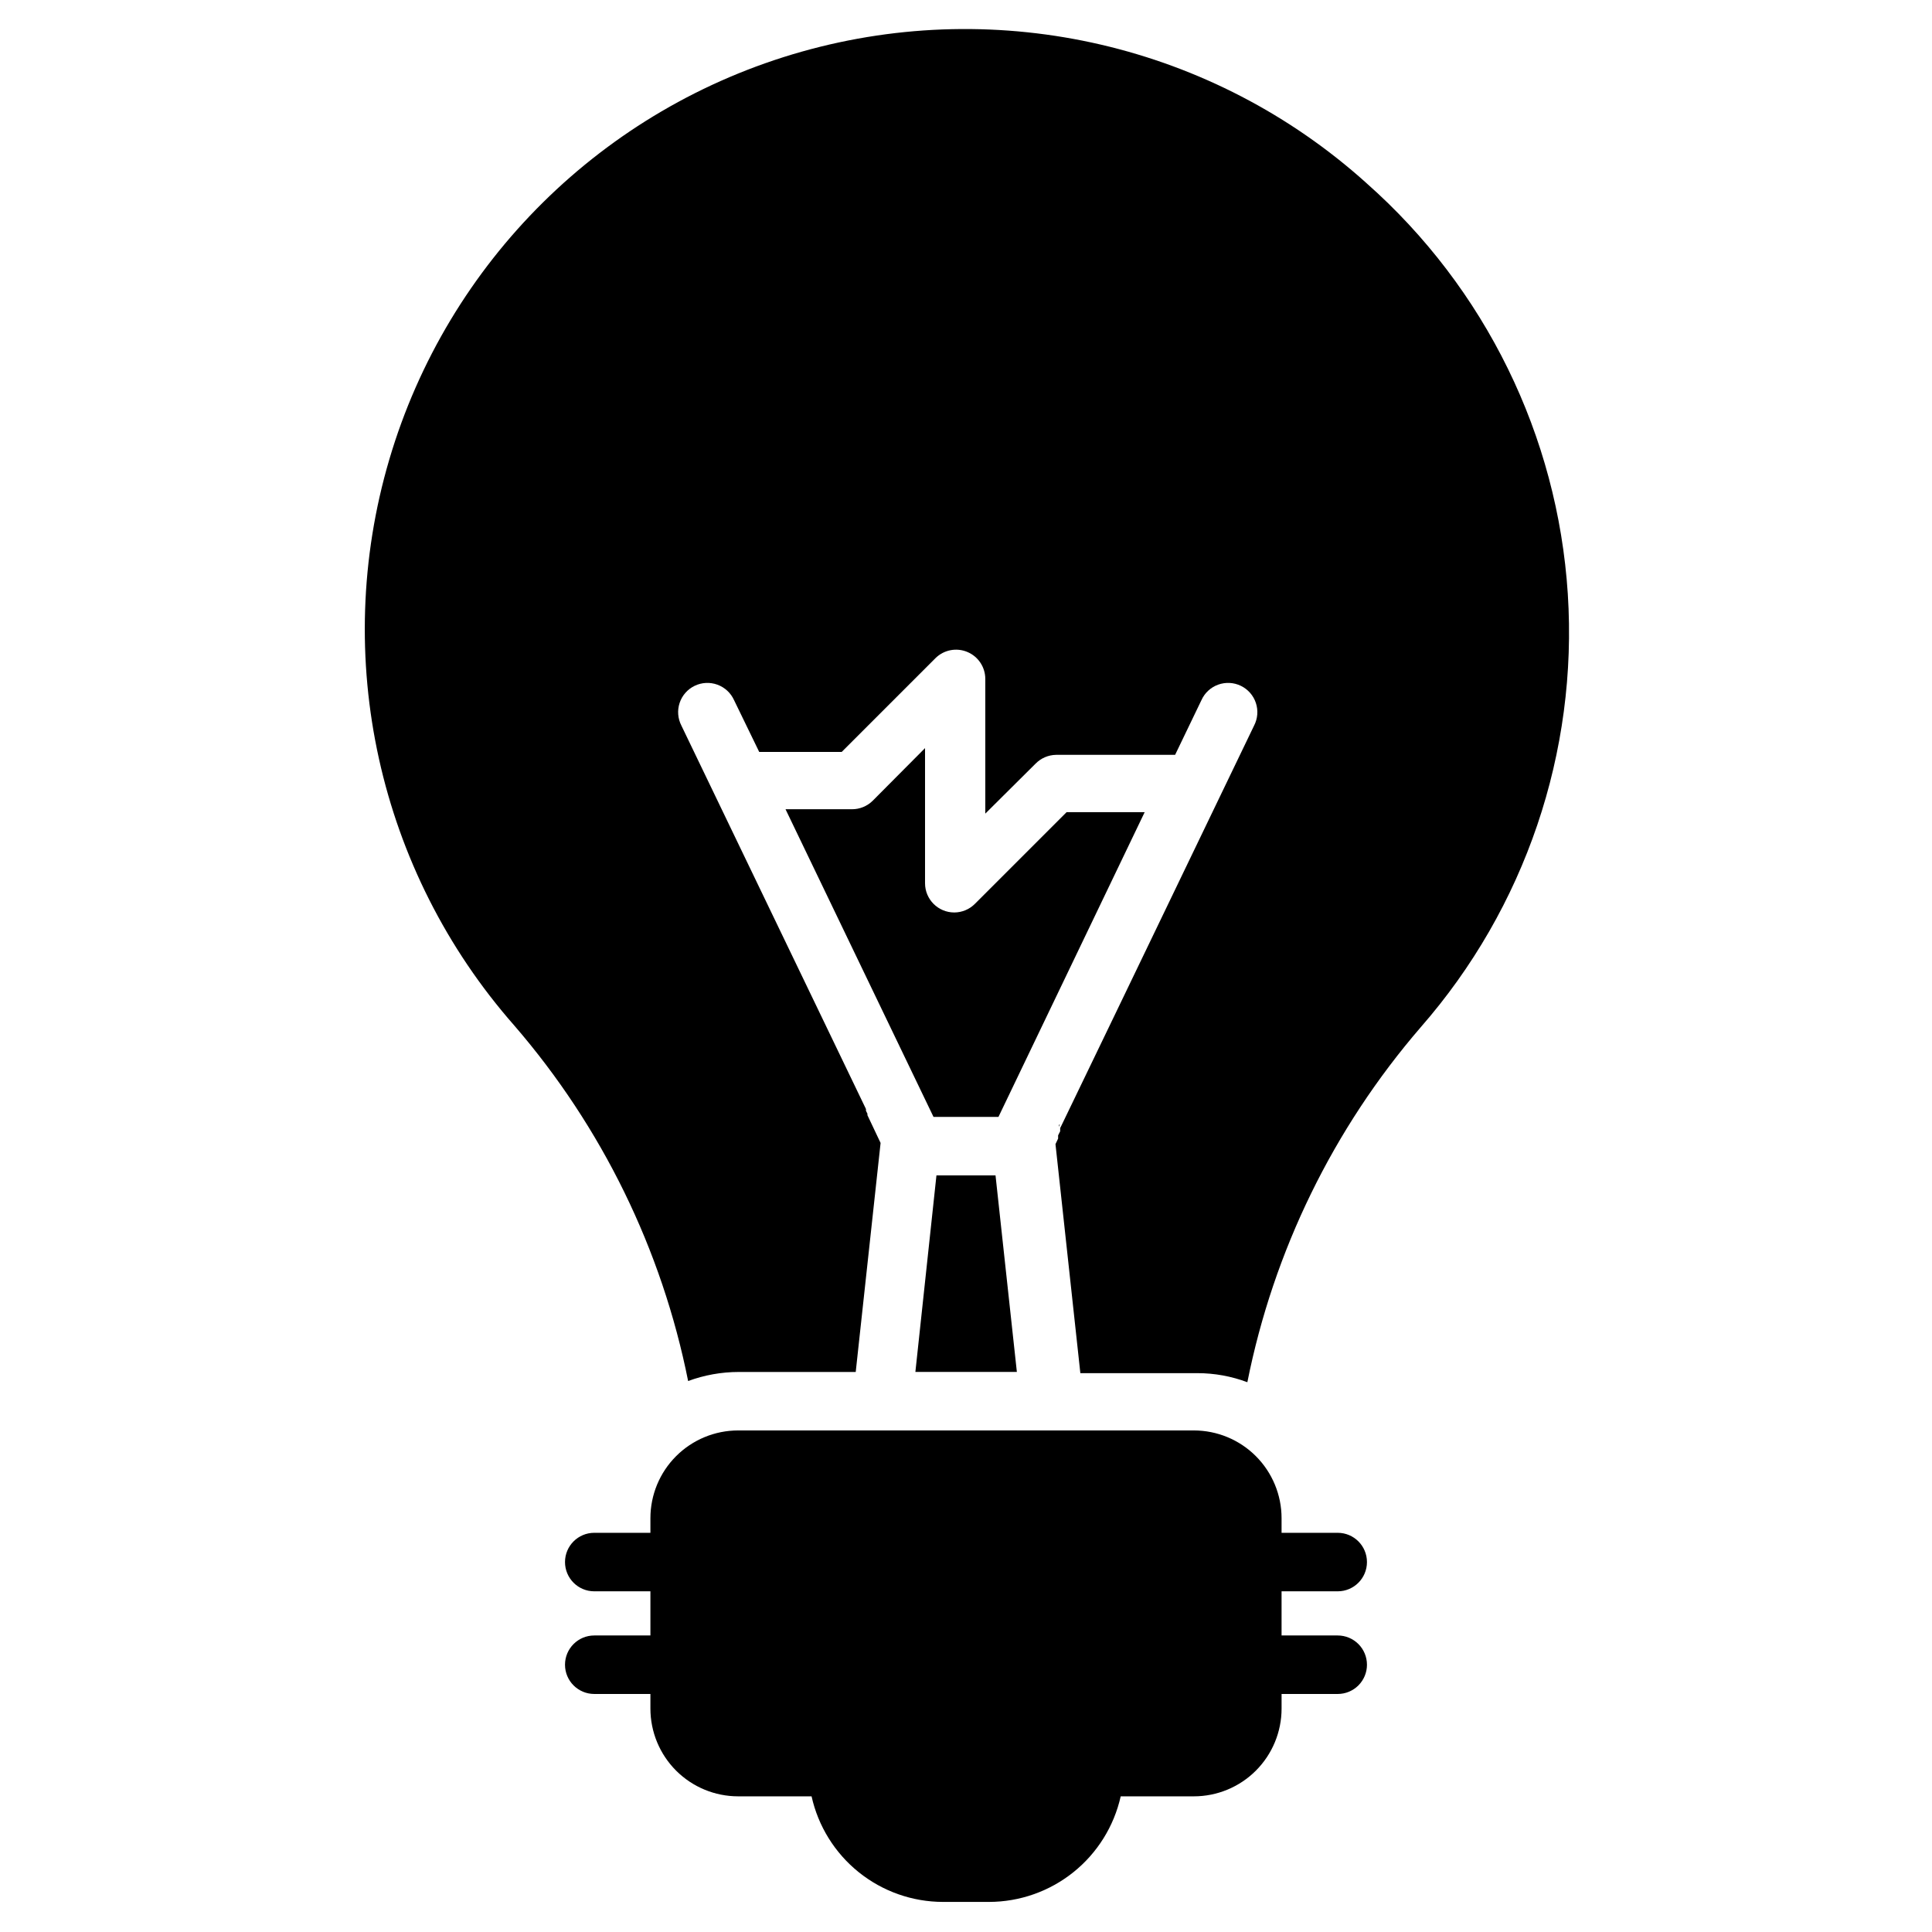 <?xml version="1.0" encoding="UTF-8"?>
<!-- The Best Svg Icon site in the world: iconSvg.co, Visit us! https://iconsvg.co -->
<svg fill="#000000" width="800px" height="800px" version="1.1" viewBox="144 144 512 512" xmlns="http://www.w3.org/2000/svg">
 <g>
  <path d="m506.26 585.17c0 2.055-0.816 4.027-2.269 5.481-1.453 1.453-3.426 2.269-5.481 2.269h-14.879v3.875c0 6.168-2.453 12.082-6.812 16.445-4.359 4.359-10.273 6.809-16.441 6.809h-19.379c-1.777 7.93-6.195 15.02-12.535 20.105-6.336 5.082-14.219 7.859-22.344 7.875h-12.246c-8.117-0.016-15.984-2.797-22.309-7.883-6.328-5.086-10.73-12.176-12.492-20.098h-19.457c-6.164 0-12.078-2.449-16.441-6.809-4.359-4.363-6.809-10.277-6.809-16.445v-3.875h-14.883c-4.281 0-7.75-3.469-7.75-7.75s3.469-7.75 7.75-7.75h14.883v-11.703h-14.883c-4.281 0-7.75-3.473-7.75-7.754s3.469-7.75 7.75-7.75h14.883v-3.875c0-6.168 2.449-12.082 6.809-16.441 4.363-4.363 10.277-6.812 16.441-6.812h120.76c6.168 0 12.082 2.449 16.441 6.812 4.359 4.359 6.812 10.273 6.812 16.441v3.875h14.883-0.004c4.281 0 7.75 3.469 7.75 7.75s-3.469 7.754-7.75 7.754h-14.879v11.703h14.883-0.004c2.055 0 4.027 0.816 5.481 2.269 1.453 1.453 2.269 3.426 2.269 5.481z"/>
  <path d="m424.64 442.63v-0.465s0.469-0.699 0 0.465z"/>
  <path d="m424.26 443.25-0.773 1.551 0.543-1.086z"/>
  <path d="m375.27 356.21c-1.465 1.449-3.441 2.258-5.504 2.246h-17.594l39.219 81.539h17.207l38.754-80.766-20.695 0.004-24.262 24.262 0.004-0.004c-1.449 1.48-3.434 2.316-5.504 2.324-4.281 0-7.75-3.469-7.75-7.75v-35.809z"/>
  <path d="m413.48 507.58-5.656-52.086h-15.656l-5.582 52.086z"/>
  <path d="m506.11 192.51c-40.605-36.535-97.117-49.676-149.68-34.809-52.559 14.867-93.812 55.668-109.26 108.06-15.449 52.391-2.93 109.05 33.152 150.05 23.219 26.891 39.082 59.336 46.039 94.176 4.293-1.586 8.836-2.398 13.41-2.402h31.004l6.59-60.691-3.488-7.363v-0.387l-0.387-0.773v-0.465c-2.867-6.047-13.797-28.602-48.91-101.61v-0.004c-0.961-1.859-1.133-4.027-0.473-6.012 0.66-1.988 2.098-3.621 3.981-4.531 1.887-0.91 4.059-1.02 6.023-0.305 1.969 0.715 3.562 2.195 4.422 4.106l6.664 13.719h21.859l24.879-24.879c2.227-2.184 5.539-2.82 8.414-1.617 2.875 1.199 4.75 4.004 4.762 7.117v35.73l13.332-13.254v0.004c1.43-1.461 3.383-2.297 5.426-2.328h31.547l6.977-14.496v0.004c0.855-1.91 2.449-3.391 4.418-4.106 1.965-0.715 4.141-0.605 6.023 0.305 1.883 0.91 3.32 2.543 3.981 4.531 0.66 1.984 0.492 4.152-0.473 6.012-34.414 71.539-46.969 97.508-51 105.88l-0.387 0.773v0.852l-0.543 1.086v0.852l-0.699 1.473 6.59 60.691h31.004c4.527-0.004 9.016 0.812 13.254 2.402 6.945-34.805 22.777-67.223 45.961-94.094 27.656-31.621 41.66-72.902 38.961-114.82-2.703-41.918-21.895-81.059-53.375-108.87z"/>
  <path d="m373.57 438.6-0.695-0.852z"/>
 </g>
</svg>